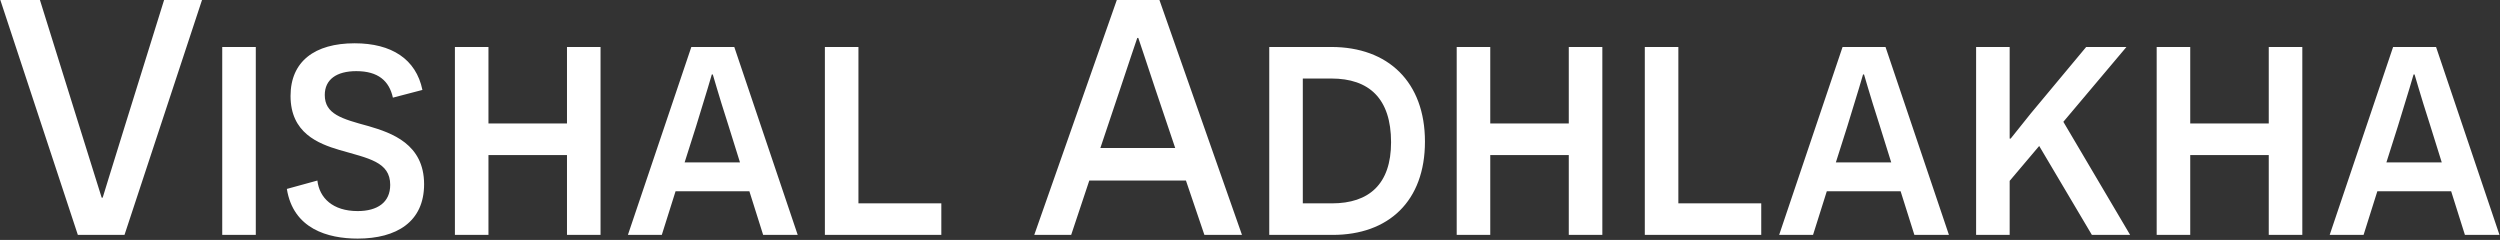 <svg width="1490" height="143" viewBox="0 0 1490 143" fill="none" xmlns="http://www.w3.org/2000/svg">
<rect x="0" y="0" width="1490" height="143" fill="#333333" stroke="none"/>
<path d="M74.2 140H46.4L0.2 -9.53674e-06H23.8L46.4 72.4C55.4 101 60.4 117.4 60.6 117.8H61.2C61.4 117.4 66.2 101.2 75 73.2L97.8 -9.53674e-06H120.4L74.2 140ZM132.452 140V28H152.452V140H132.452ZM170.964 112.6L189.164 107.6C190.364 118 198.364 125.8 213.164 125.8C224.964 125.8 232.564 120.6 232.564 110.2C232.564 96.4 219.564 94.4 202.364 89.4C189.564 85.6 173.164 79.2 173.164 57.2C173.164 36.6 187.564 25.8 211.364 25.8C233.364 25.8 247.964 35.2 251.764 53.6L234.164 58.2C231.964 48.2 225.364 42.4 212.364 42.4C200.564 42.4 193.564 47.4 193.564 56.6C193.564 68 203.564 70.8 219.764 75.2C233.364 79.2 252.764 85.8 252.764 109.8C252.764 132.2 236.364 142.2 213.164 142.2C195.364 142.2 174.764 136.4 170.964 112.6ZM357.923 140H337.923V92.4H291.123V140H271.123V28H291.123V73.6H337.923V28H357.923V140ZM446.633 114H402.633L394.433 140H374.233L412.033 28H437.633L475.433 140H454.833L446.633 114ZM441.033 96.8L434.033 74.4C427.833 55.2 425.033 44.8 424.833 44.4H424.233C424.233 44.8 420.833 55.8 414.833 75.4L408.033 96.8H441.033ZM491.631 140V28H511.631V121.2H561.031V140H491.631ZM706.82 107.6H649.22L638.42 140H616.42L665.62 -9.53674e-06H691.02L740.22 140H717.82L706.82 107.6ZM700.42 88.2L688.42 52.6C684.22 40 678.62 23 678.42 22.6H677.82C677.62 23 672.02 39.8 667.82 52.4L655.82 88.2H700.42ZM756.475 28H793.475C827.475 28 849.275 49 849.275 84.4C849.275 119.8 827.675 140 794.275 140H756.475V28ZM776.475 121.2H793.875C815.875 121.2 829.075 109.8 829.075 84.8C829.075 58.6 815.875 46.8 793.475 46.8H776.475V121.2ZM954.994 140H934.994V92.4H888.194V140H868.194V28H888.194V73.6H934.994V28H954.994V140ZM980.303 140V28H1000.3V121.2H1049.7V140H980.303ZM1132.77 114H1088.77L1080.57 140H1060.37L1098.17 28H1123.77L1161.57 140H1140.97L1132.77 114ZM1127.17 96.8L1120.17 74.4C1113.97 55.2 1111.17 44.8 1110.97 44.4H1110.37C1110.37 44.8 1106.97 55.8 1100.97 75.4L1094.17 96.8H1127.17ZM1215.36 87L1197.76 107.8V140H1177.76V28H1197.76V57.4V82.6H1198.36C1200.56 80 1204.96 74.2 1210.36 67.6L1243.36 28H1267.36L1229.76 72.6L1269.56 140H1246.76L1215.36 87ZM1372.18 140H1352.18V92.4H1305.38V140H1285.38V28H1305.38V73.6H1352.18V28H1372.18V140ZM1460.89 114H1416.89L1408.69 140H1388.49L1426.29 28H1451.89L1489.69 140H1469.09L1460.89 114ZM1455.29 96.8L1448.29 74.4C1442.09 55.2 1439.29 44.8 1439.09 44.4H1438.49C1438.49 44.8 1435.09 55.8 1429.09 75.4L1422.29 96.8H1455.29Z" fill="white"/>
</svg>
